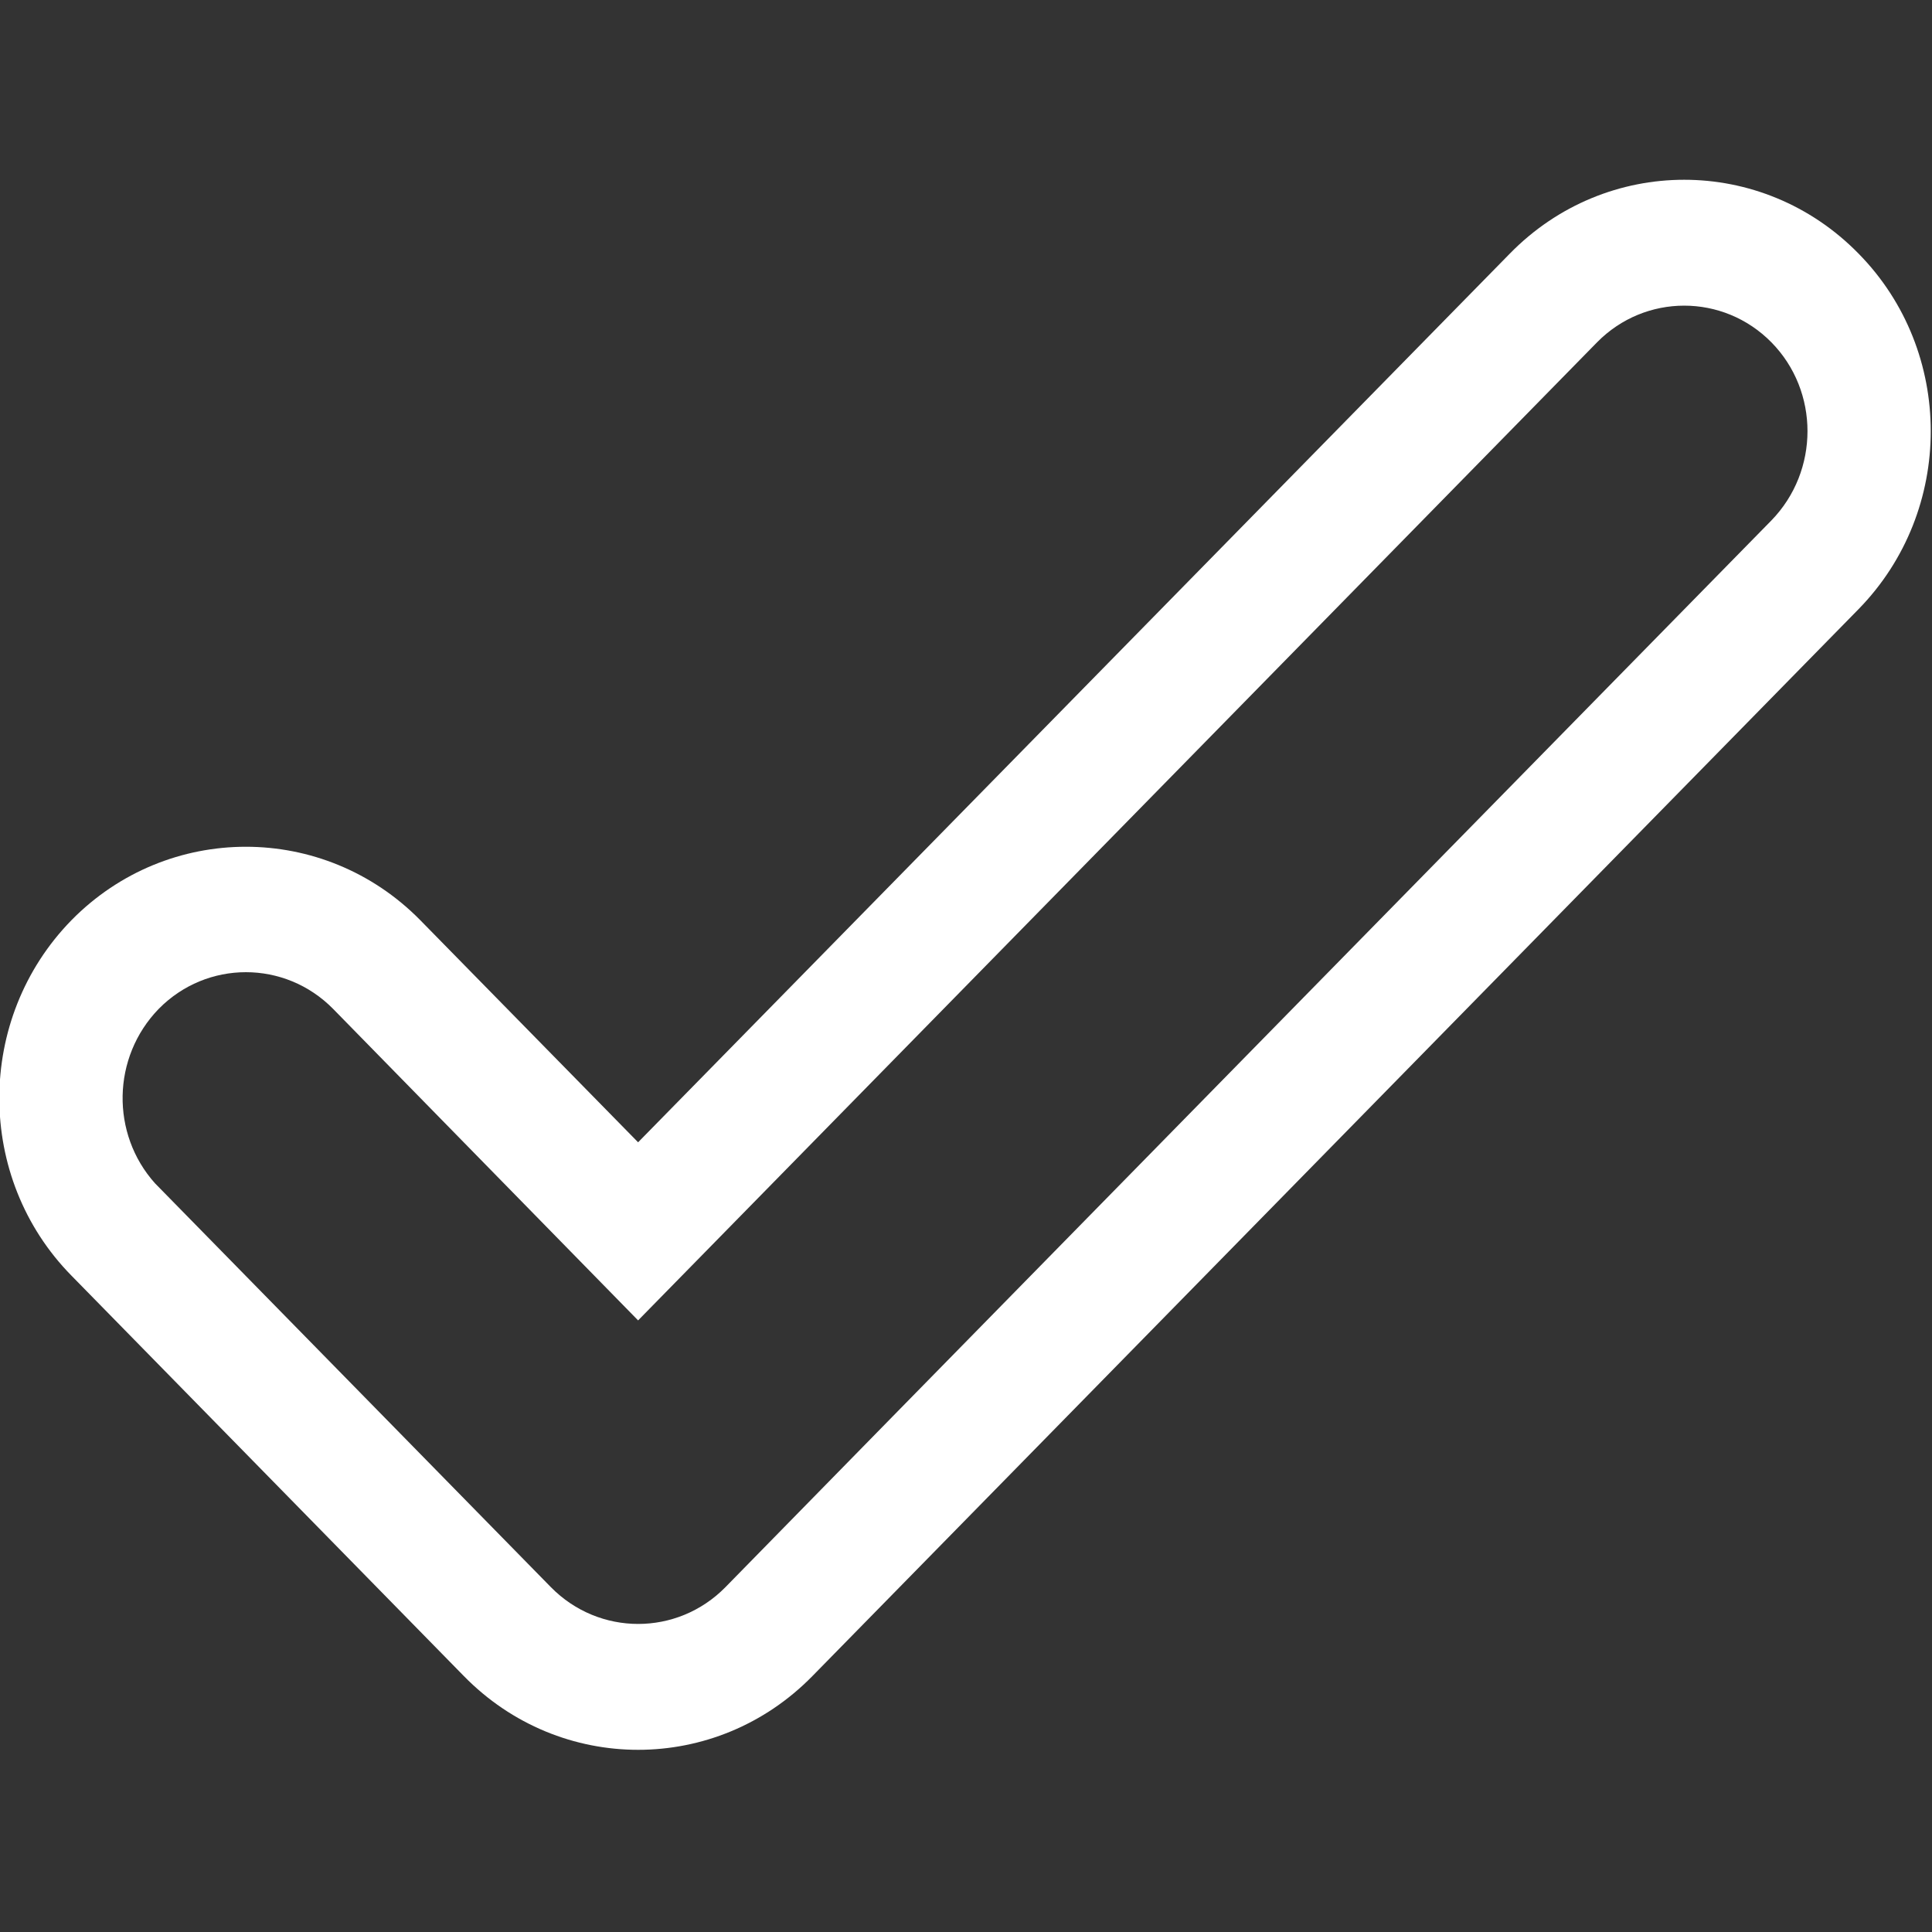 <svg xmlns="http://www.w3.org/2000/svg" xmlns:xlink="http://www.w3.org/1999/xlink" xmlns:sketch="http://www.bohemiancoding.com/sketch/ns" width="64px" height="64px" viewBox="0 -3 32 32" fill="#fff" stroke="#fff"><rect x="0" y="-3" width="32" height="32" fill="#333333" stroke="none"/><g id="SVGRepo_bgCarrier" stroke-width="0"></g><g id="SVGRepo_tracerCarrier" stroke-linecap="round" stroke-linejoin="round"></g><g id="SVGRepo_iconCarrier"><title>checkmark</title><desc>Created with Sketch Beta.</desc><defs> </defs><g id="Page-1" stroke="none" stroke-width="1" fill="none" fill-rule="evenodd" sketch:type="MSPage"><g id="Icon-Set" sketch:type="MSLayerGroup" transform="translate(-516, -1037)" fill="#fff"><path d="M545.34,1042.62 C545.34,1042.62 528.282,1060.01 528.014,1060.29 C527.216,1061.1 525.924,1061.1 525.126,1060.29 C525.126,1060.29 518.588,1053.62 518.568,1053.6 C517.832,1052.78 517.852,1051.51 518.629,1050.71 C519.426,1049.9 520.719,1049.9 521.517,1050.71 L526.569,1055.87 L542.452,1039.67 C543.249,1038.86 544.542,1038.86 545.34,1039.67 C546.137,1040.48 546.137,1041.8 545.34,1042.62 L545.34,1042.62 Z M546.783,1038.2 C545.188,1036.57 542.603,1036.57 541.008,1038.2 L526.569,1052.92 L522.96,1049.24 C521.365,1047.62 518.779,1047.62 517.185,1049.24 C515.59,1050.87 515.59,1053.51 517.185,1055.13 L523.682,1061.76 C525.277,1063.39 527.862,1063.39 529.457,1061.76 L546.783,1044.09 C548.378,1042.46 548.378,1039.82 546.783,1038.2 L546.783,1038.2 Z" id="checkmark" sketch:type="MSShapeGroup"> </path></g></g></g></svg>